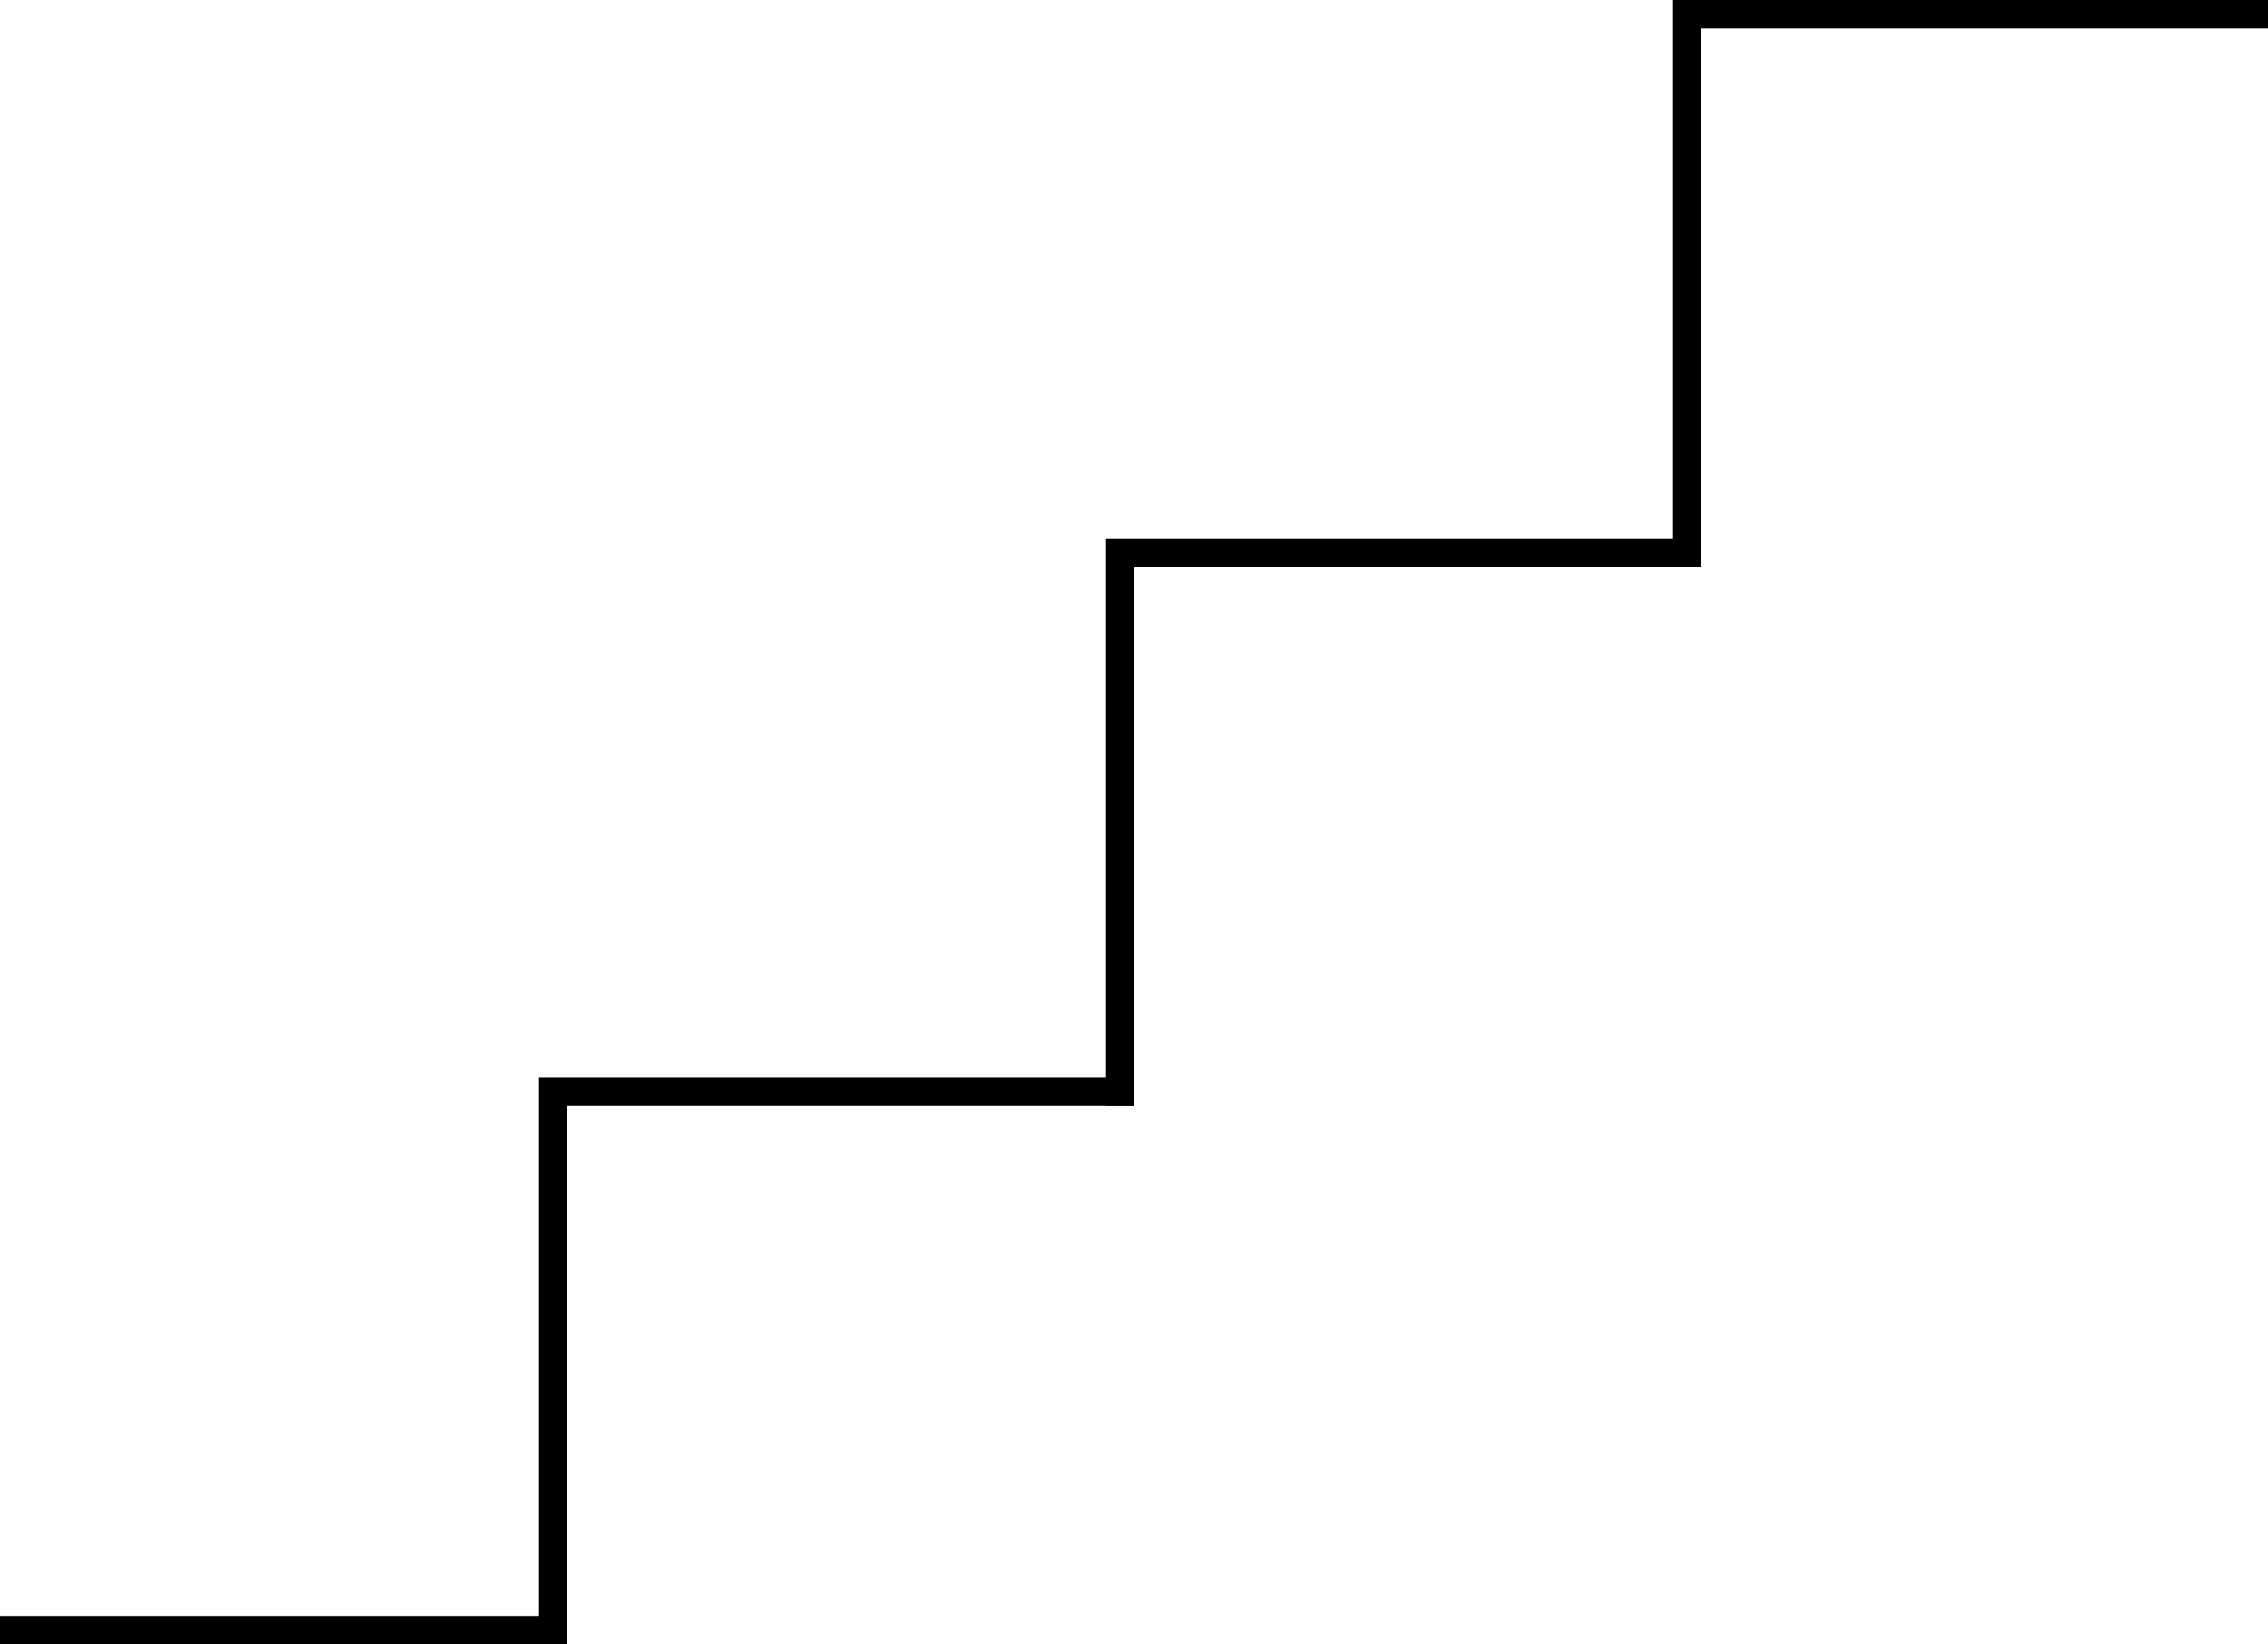 <?xml version="1.0" encoding="UTF-8"?> <svg xmlns="http://www.w3.org/2000/svg" width="800" height="580" viewBox="0 0 800 580" fill="none"> <line y1="575" x2="200" y2="575" stroke="black" stroke-width="10"></line> <line x1="200" y1="385" x2="400" y2="385" stroke="black" stroke-width="10"></line> <line x1="400" y1="195" x2="600" y2="195" stroke="black" stroke-width="10"></line> <line x1="600" y1="5" x2="800" y2="5" stroke="black" stroke-width="10"></line> <line x1="195" y1="580" x2="195" y2="380" stroke="black" stroke-width="10"></line> <line x1="395" y1="390" x2="395" y2="190" stroke="black" stroke-width="10"></line> <line x1="595" y1="200" x2="595" stroke="black" stroke-width="10"></line> </svg> 